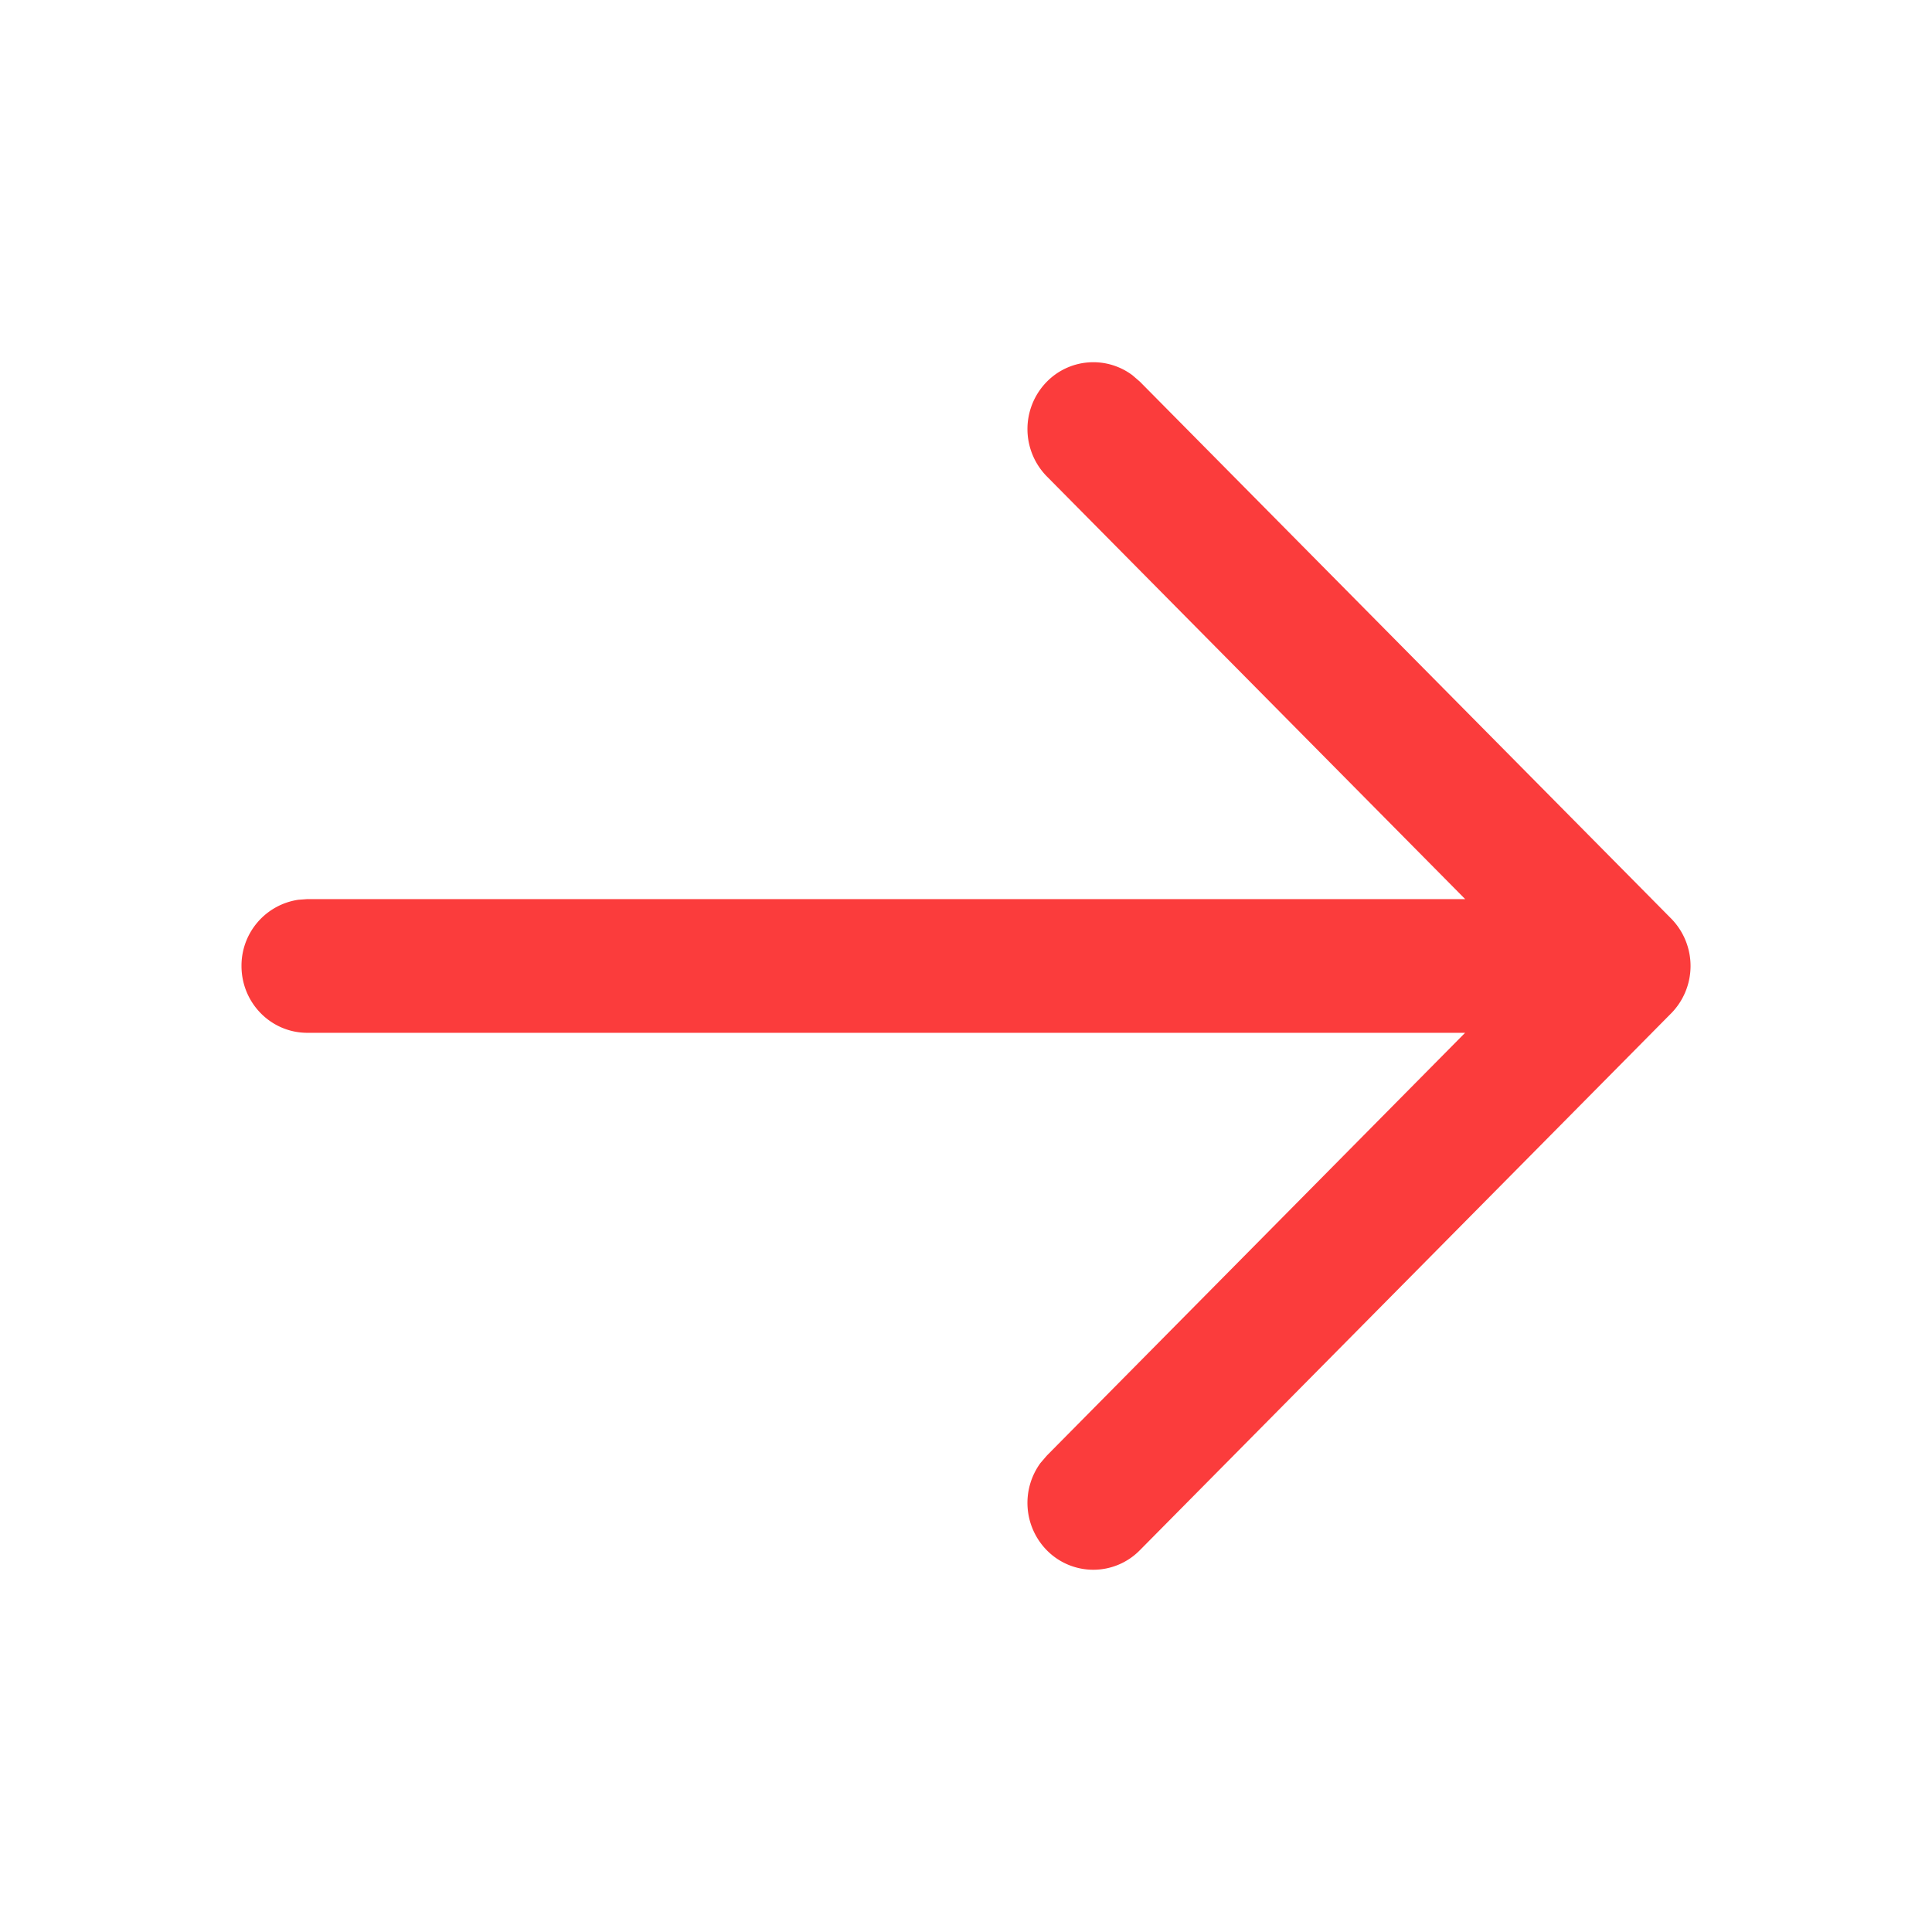 <svg width="24" height="24" fill="none" xmlns="http://www.w3.org/2000/svg"><path fill-rule="evenodd" clip-rule="evenodd" d="M3.707 11.177A.827.827 0 0 0 3 12c0 .459.366.83.818.83H18.2l-5.195 5.251-.08.093a.84.84 0 0 0 .077 1.082.81.81 0 0 0 1.157.002l6.589-6.658a.84.84 0 0 0 .012-1.189l-6.6-6.67-.093-.08a.81.81 0 0 0-1.065.083.839.839 0 0 0 .003 1.175l5.196 5.25H3.818l-.11.008z" fill="#FB3C3C"/></svg>
